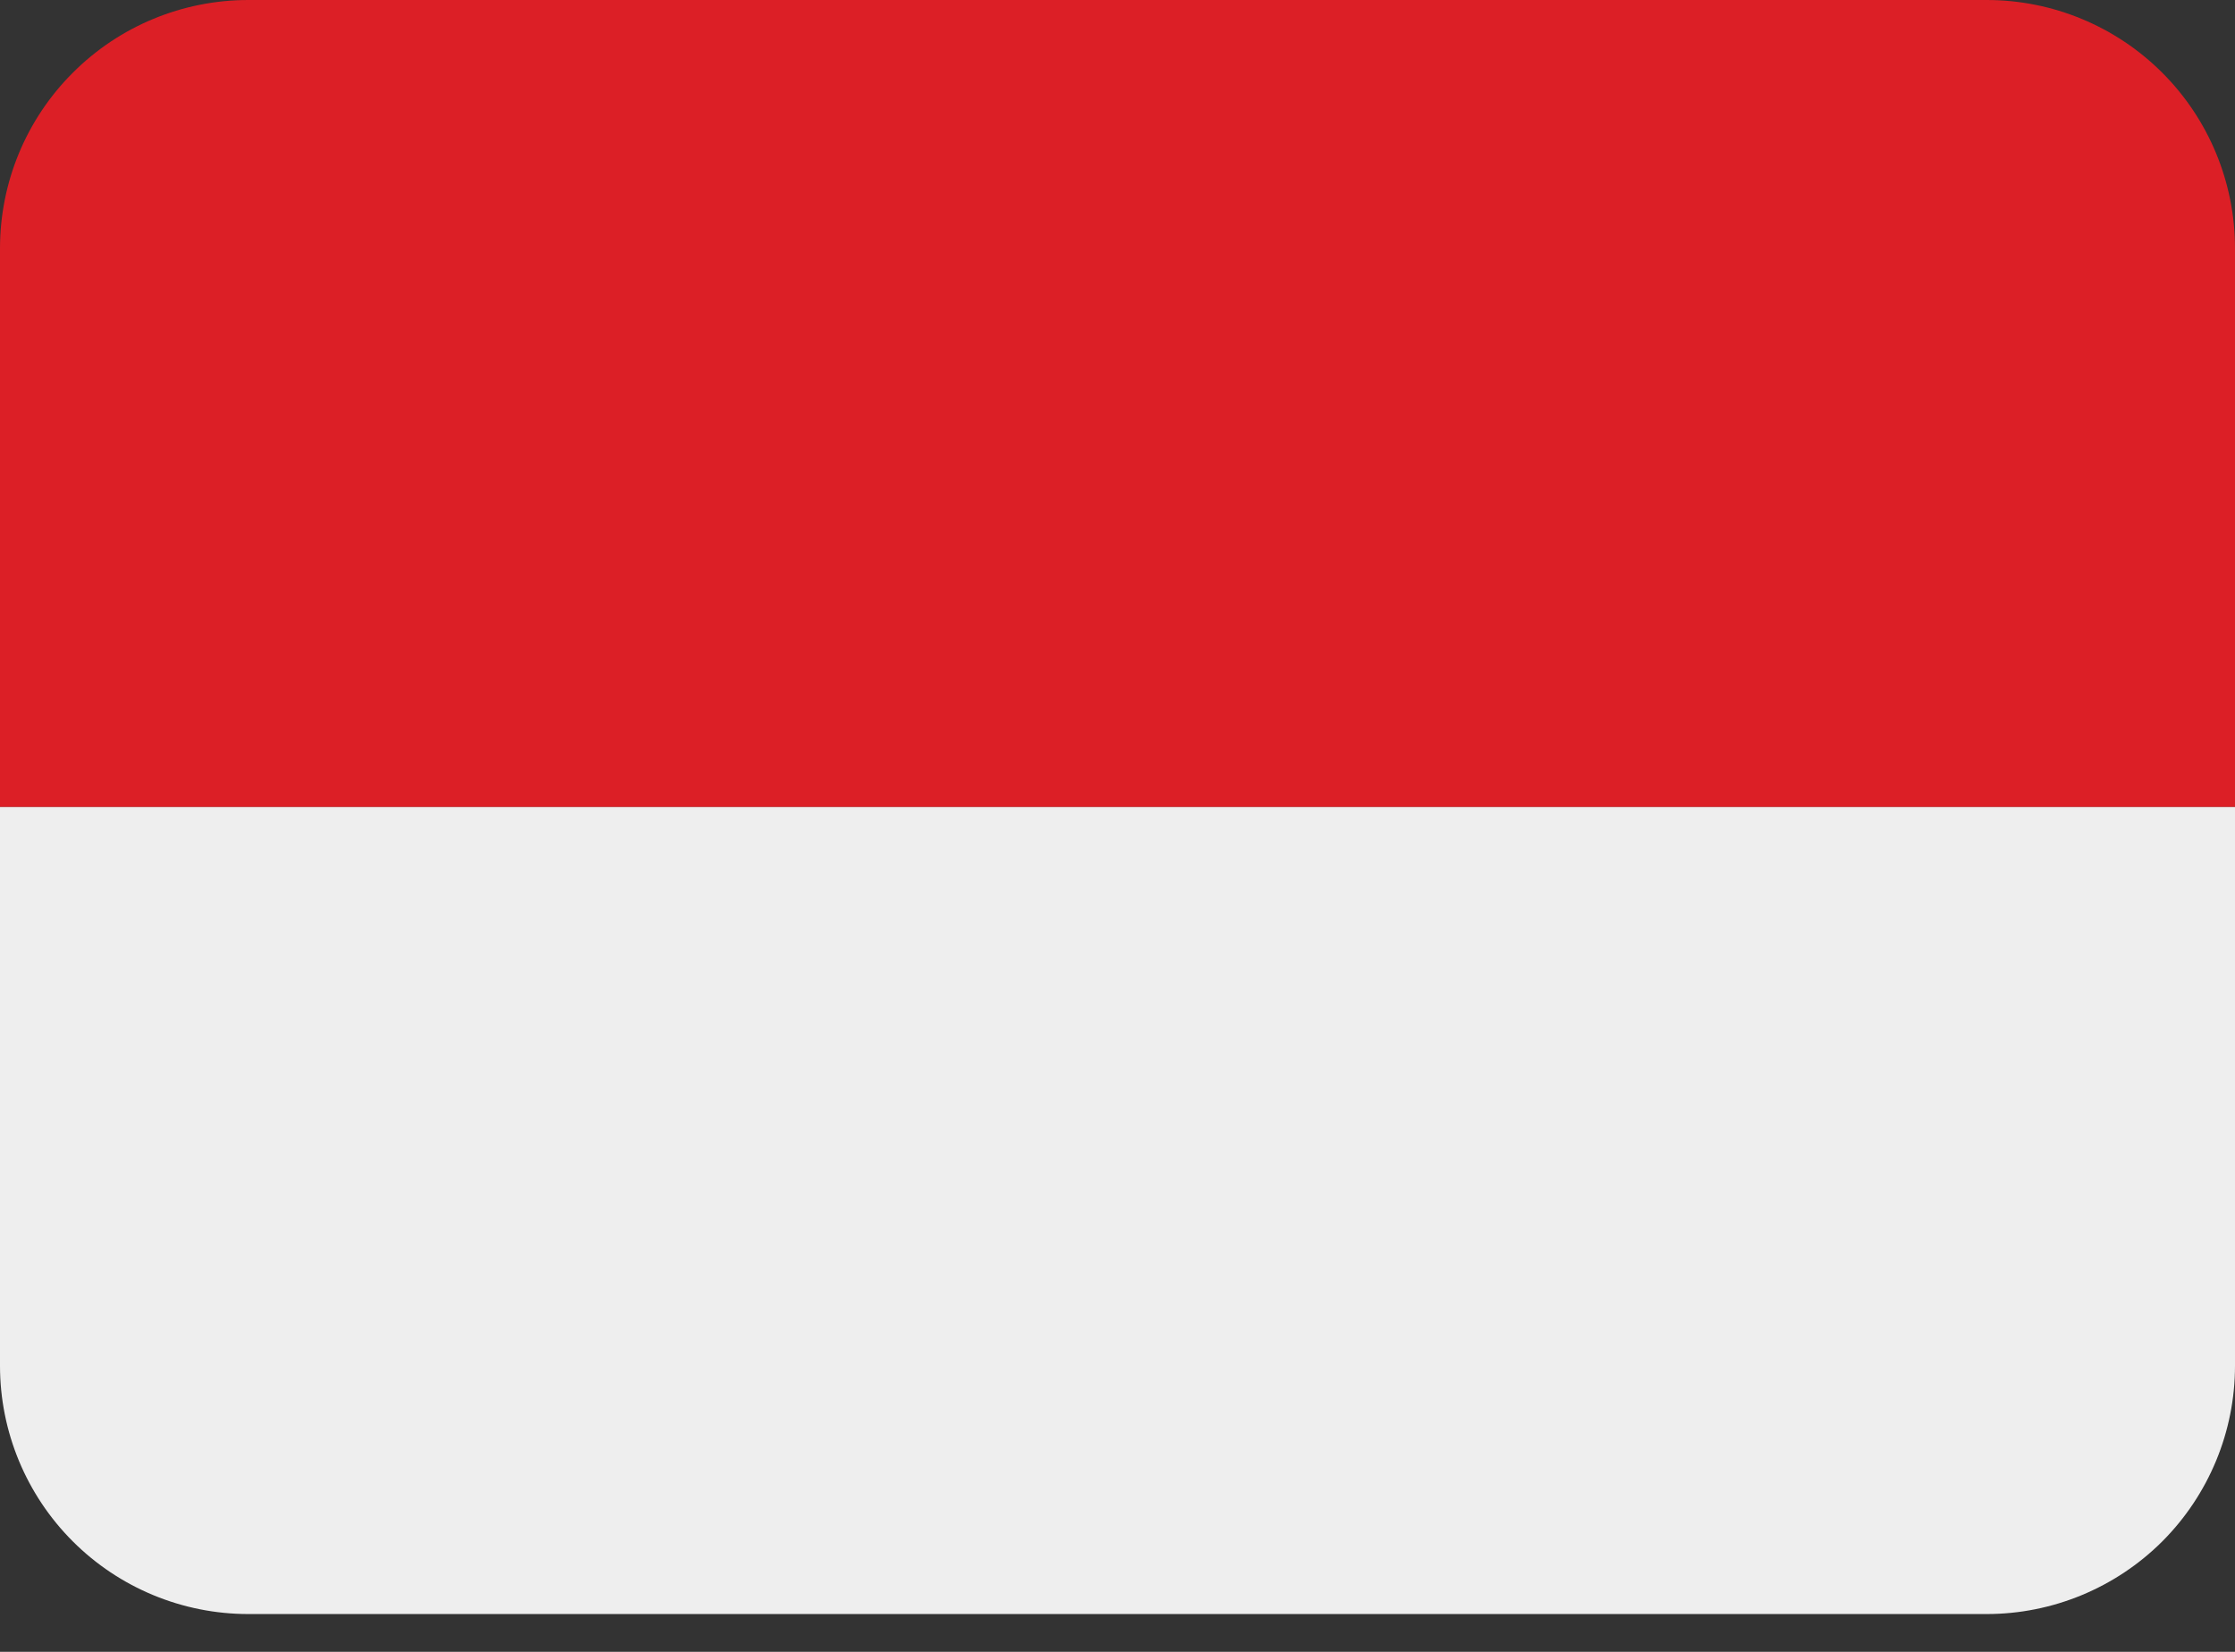 <svg width="23" height="17" viewBox="0 0 23 17" fill="none" xmlns="http://www.w3.org/2000/svg">
	<rect x="0" y="0" width="23" height="17" fill="#333333" stroke="none"/>
	<path d="M20.444 0H2.556C1.878 0 1.228 0.269 0.749 0.749C0.269 1.228 0 1.878 0 2.556L0 8.306H23V2.556C23 1.878 22.731 1.228 22.252 0.749C21.772 0.269 21.122 0 20.444 0Z" fill="#DC1F26"/>
	<path d="M23 14.056C23 14.733 22.731 15.383 22.252 15.863C21.772 16.342 21.122 16.611 20.444 16.611H2.556C1.878 16.611 1.228 16.342 0.749 15.863C0.269 15.383 0 14.733 0 14.056V8.306H23V14.056Z" fill="#EEEEEE"/>
</svg>
